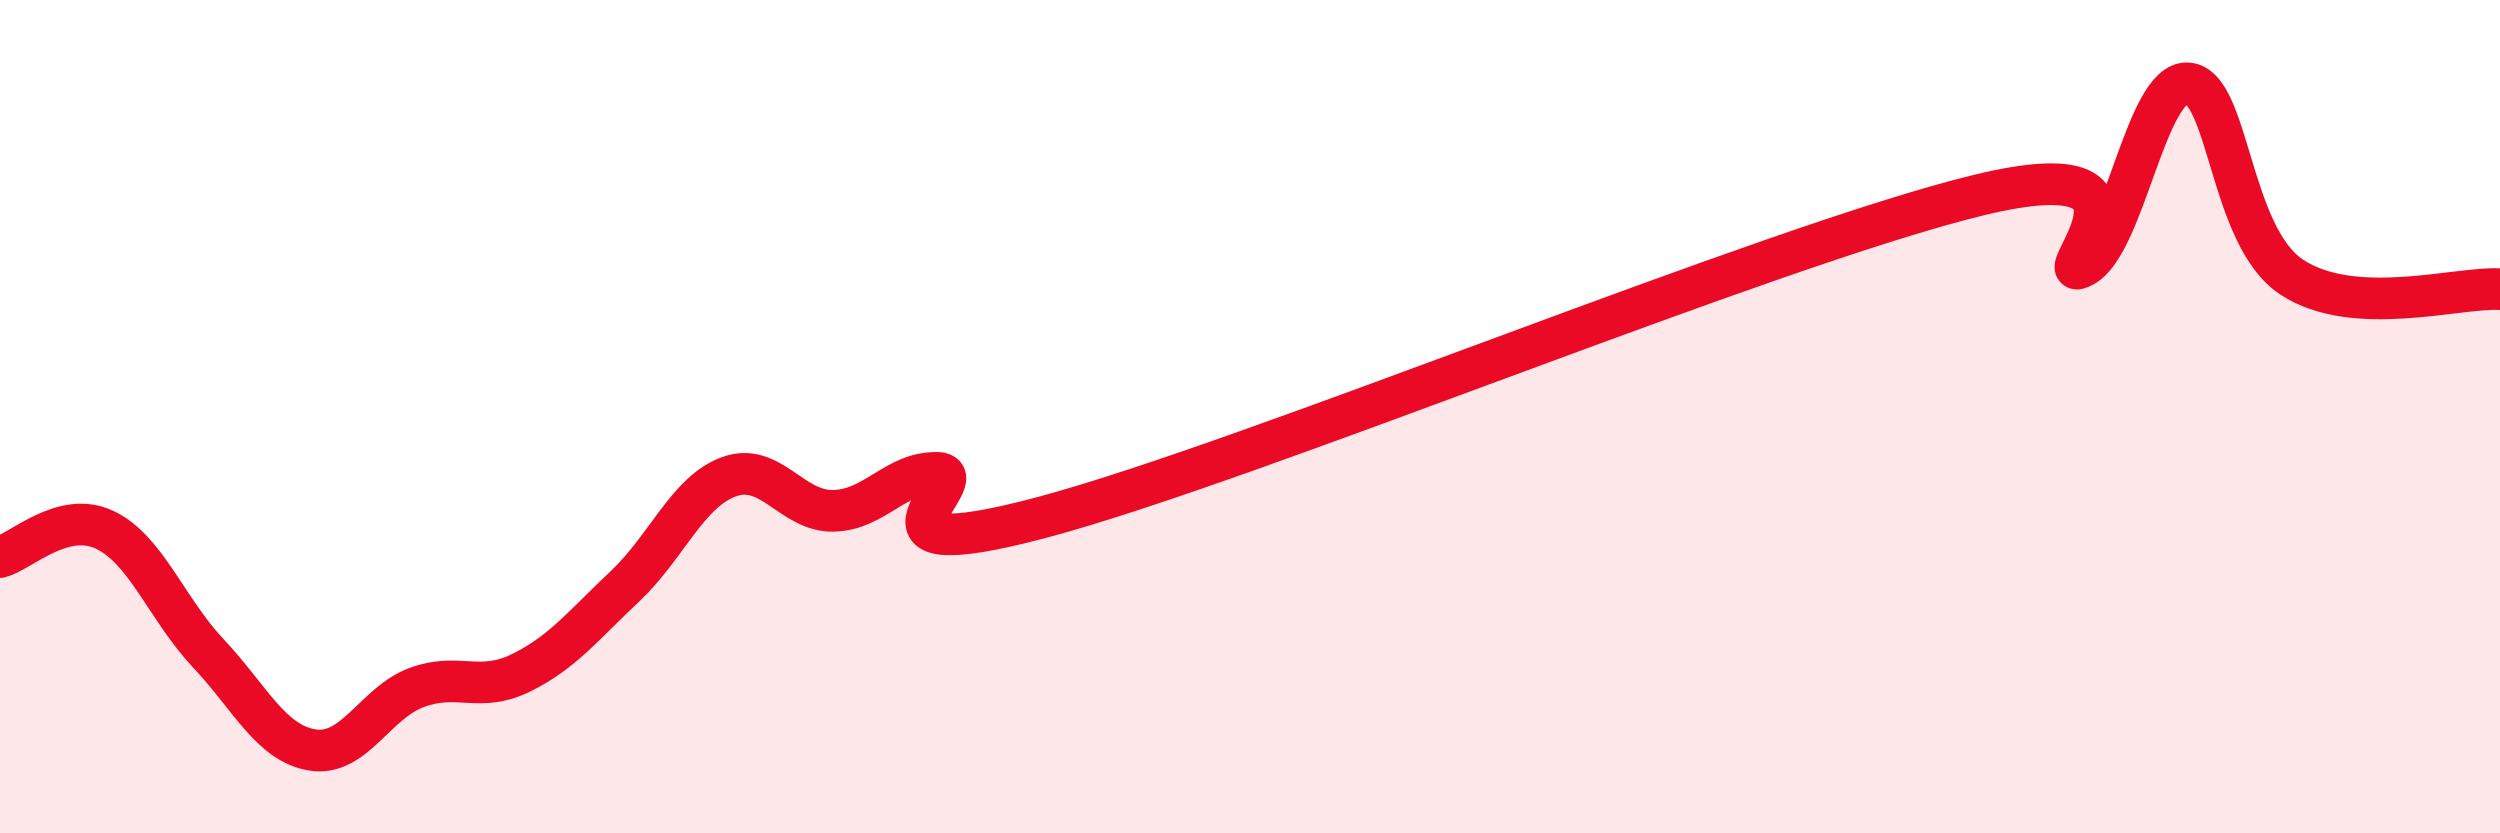 
    <svg width="60" height="20" viewBox="0 0 60 20" xmlns="http://www.w3.org/2000/svg">
      <path
        d="M 0,13.37 C 0.5,13.24 1.5,12.25 2.5,12.71 C 3.5,13.17 4,14.62 5,15.68 C 6,16.74 6.5,17.84 7.5,18 C 8.5,18.16 9,16.87 10,16.5 C 11,16.13 11.5,16.64 12.5,16.15 C 13.5,15.66 14,15.01 15,14.07 C 16,13.13 16.5,11.8 17.5,11.44 C 18.5,11.08 19,12.28 20,12.26 C 21,12.24 21.5,11.32 22.5,11.35 C 23.5,11.38 20,13.75 25,12.42 C 30,11.09 42.5,5.89 47.5,4.68 C 52.5,3.47 49,6.93 50,6.39 C 51,5.85 51.5,1.95 52.5,2 C 53.5,2.05 53.5,5.66 55,6.65 C 56.5,7.64 59,6.88 60,6.94L60 20L0 20Z"
        fill="#EB0A25"
        opacity="0.1"
        stroke-linecap="round"
        stroke-linejoin="round"
      />
      <path
        d="M 0,13.37 C 0.5,13.24 1.5,12.25 2.5,12.71 C 3.5,13.17 4,14.62 5,15.68 C 6,16.74 6.5,17.84 7.5,18 C 8.5,18.16 9,16.87 10,16.5 C 11,16.13 11.5,16.64 12.5,16.15 C 13.5,15.66 14,15.01 15,14.07 C 16,13.13 16.5,11.8 17.5,11.44 C 18.5,11.08 19,12.28 20,12.26 C 21,12.24 21.5,11.32 22.5,11.35 C 23.5,11.38 20,13.75 25,12.42 C 30,11.09 42.5,5.89 47.5,4.68 C 52.5,3.47 49,6.93 50,6.39 C 51,5.85 51.5,1.95 52.5,2 C 53.5,2.05 53.5,5.66 55,6.65 C 56.5,7.64 59,6.88 60,6.94"
        stroke="#EB0A25"
        stroke-width="1"
        fill="none"
        stroke-linecap="round"
        stroke-linejoin="round"
      />
    </svg>
  